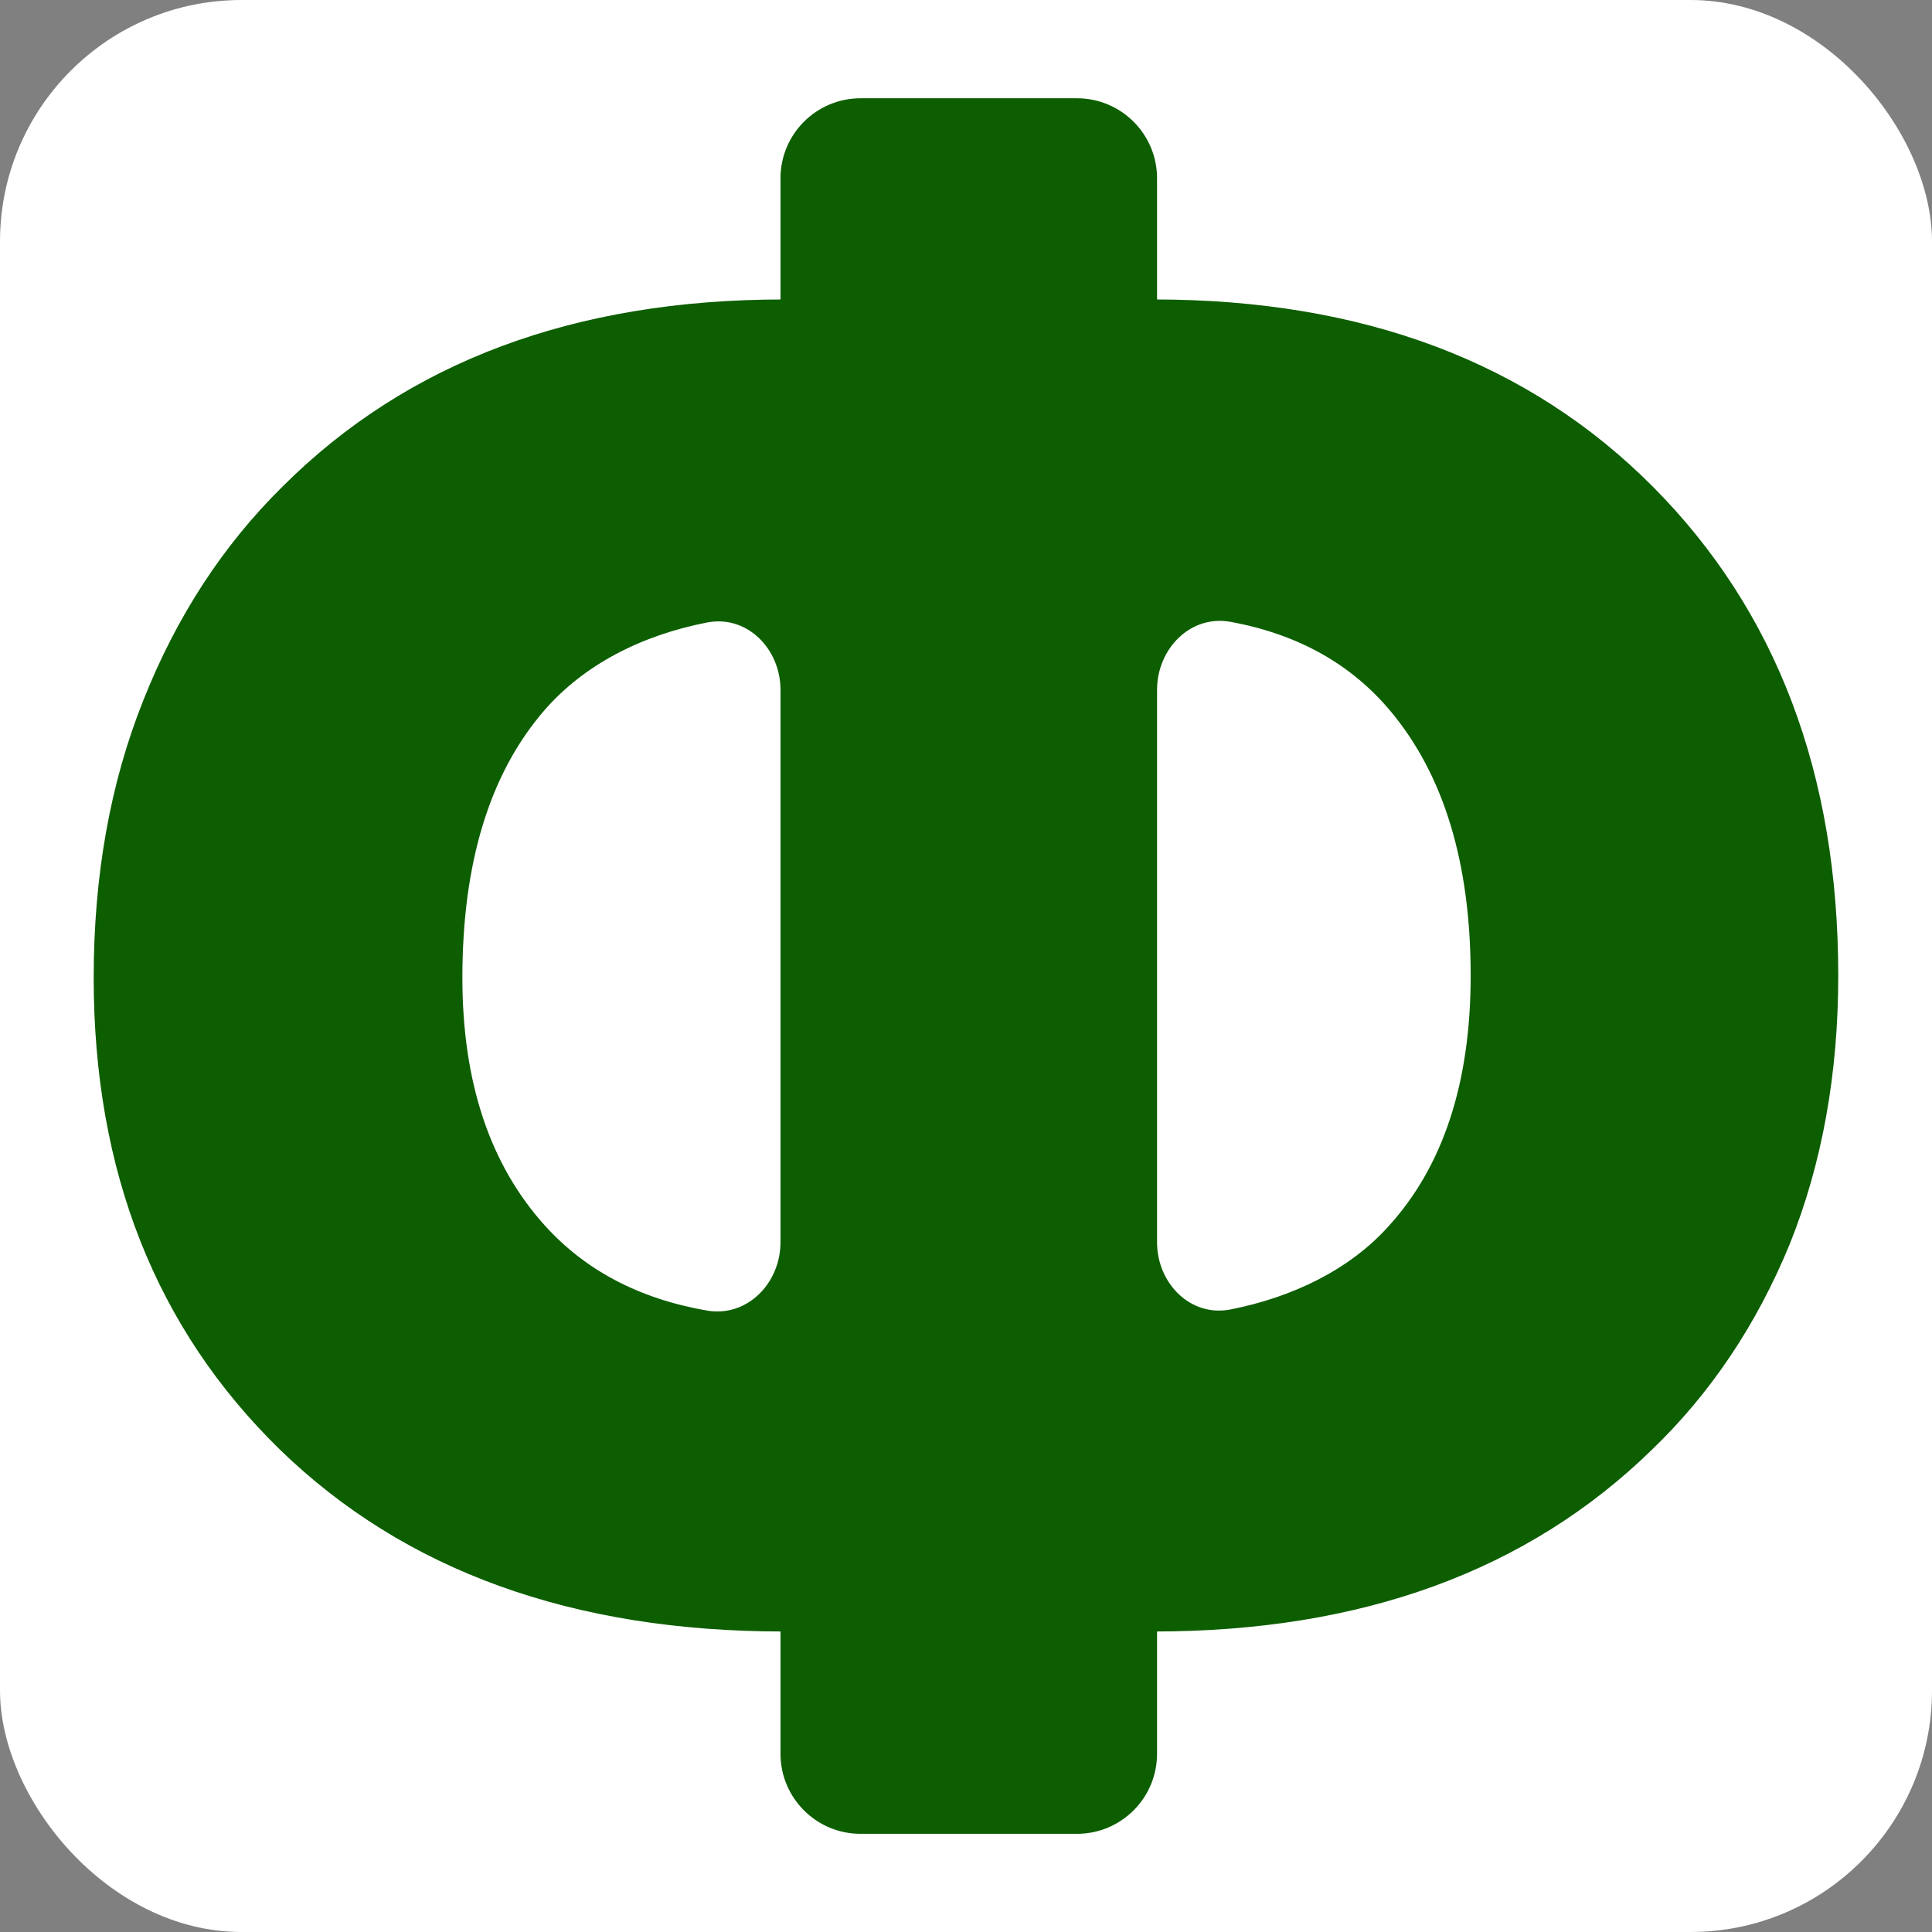 <?xml version="1.0" encoding="UTF-8"?> <svg xmlns="http://www.w3.org/2000/svg" xmlns:xlink="http://www.w3.org/1999/xlink" version="1.1" width="200" height="200"><rect width="100%" height="100%" fill="#808080" stroke="none"/><svg xmlns="http://www.w3.org/2000/svg" width="200" height="200" viewBox="0 0 200 200" fill="none"><g clip-path="url(#clip0_24_3)"><rect width="200" height="200" rx="25" fill="white"></rect><path d="M111.487 10.463C115.906 10.463 119.487 14.044 119.487 18.463V31.292C140.976 31.292 158.12 37.73 170.92 50.608C183.642 63.408 190.004 80.203 190.004 100.993C190.004 111.156 188.336 120.387 185 128.688C181.587 136.989 176.854 144.048 170.804 149.866C158.004 162.356 140.898 168.601 119.487 168.601V181.546C119.487 185.964 115.906 189.546 111.487 189.546H89.087C84.669 189.546 81.087 185.964 81.087 181.546V168.601C59.366 168.601 42.067 162.356 29.189 149.866C16.389 137.376 9.989 121.163 9.989 101.226C9.989 90.676 11.696 81.134 15.109 72.601C18.522 63.99 23.293 56.659 29.422 50.608C42.299 37.73 59.521 31.292 81.087 31.292V18.463C81.087 14.044 84.669 10.463 89.087 10.463H111.487ZM81.087 71.408C81.087 66.99 77.471 63.313 73.134 64.156C66.315 65.482 60.24 68.568 56.069 73.415C50.406 80.009 47.575 89.279 47.575 101.226C47.575 112.087 50.445 120.698 56.185 127.059C60.431 131.763 66.076 134.728 73.122 135.953C77.475 136.71 81.087 133.019 81.087 128.601V71.408ZM127.449 64.089C123.103 63.292 119.487 66.99 119.487 71.408V128.601C119.487 133.019 123.103 136.691 127.439 135.839C133.948 134.561 139.87 131.673 143.924 127.175C149.664 120.892 152.534 112.164 152.534 100.993C152.534 89.279 149.742 80.087 144.156 73.415C140.028 68.484 134.459 65.376 127.449 64.089Z" fill="#0D5E00" stroke="#0D5E00" stroke-width="0.582"></path></g><defs><clipPath id="SvgjsClipPath1001"><rect width="200" height="200" fill="white"></rect></clipPath></defs></svg><style>@media (prefers-color-scheme: light) { :root { filter: none; } } @media (prefers-color-scheme: dark) { :root { filter: none; } } </style></svg> 